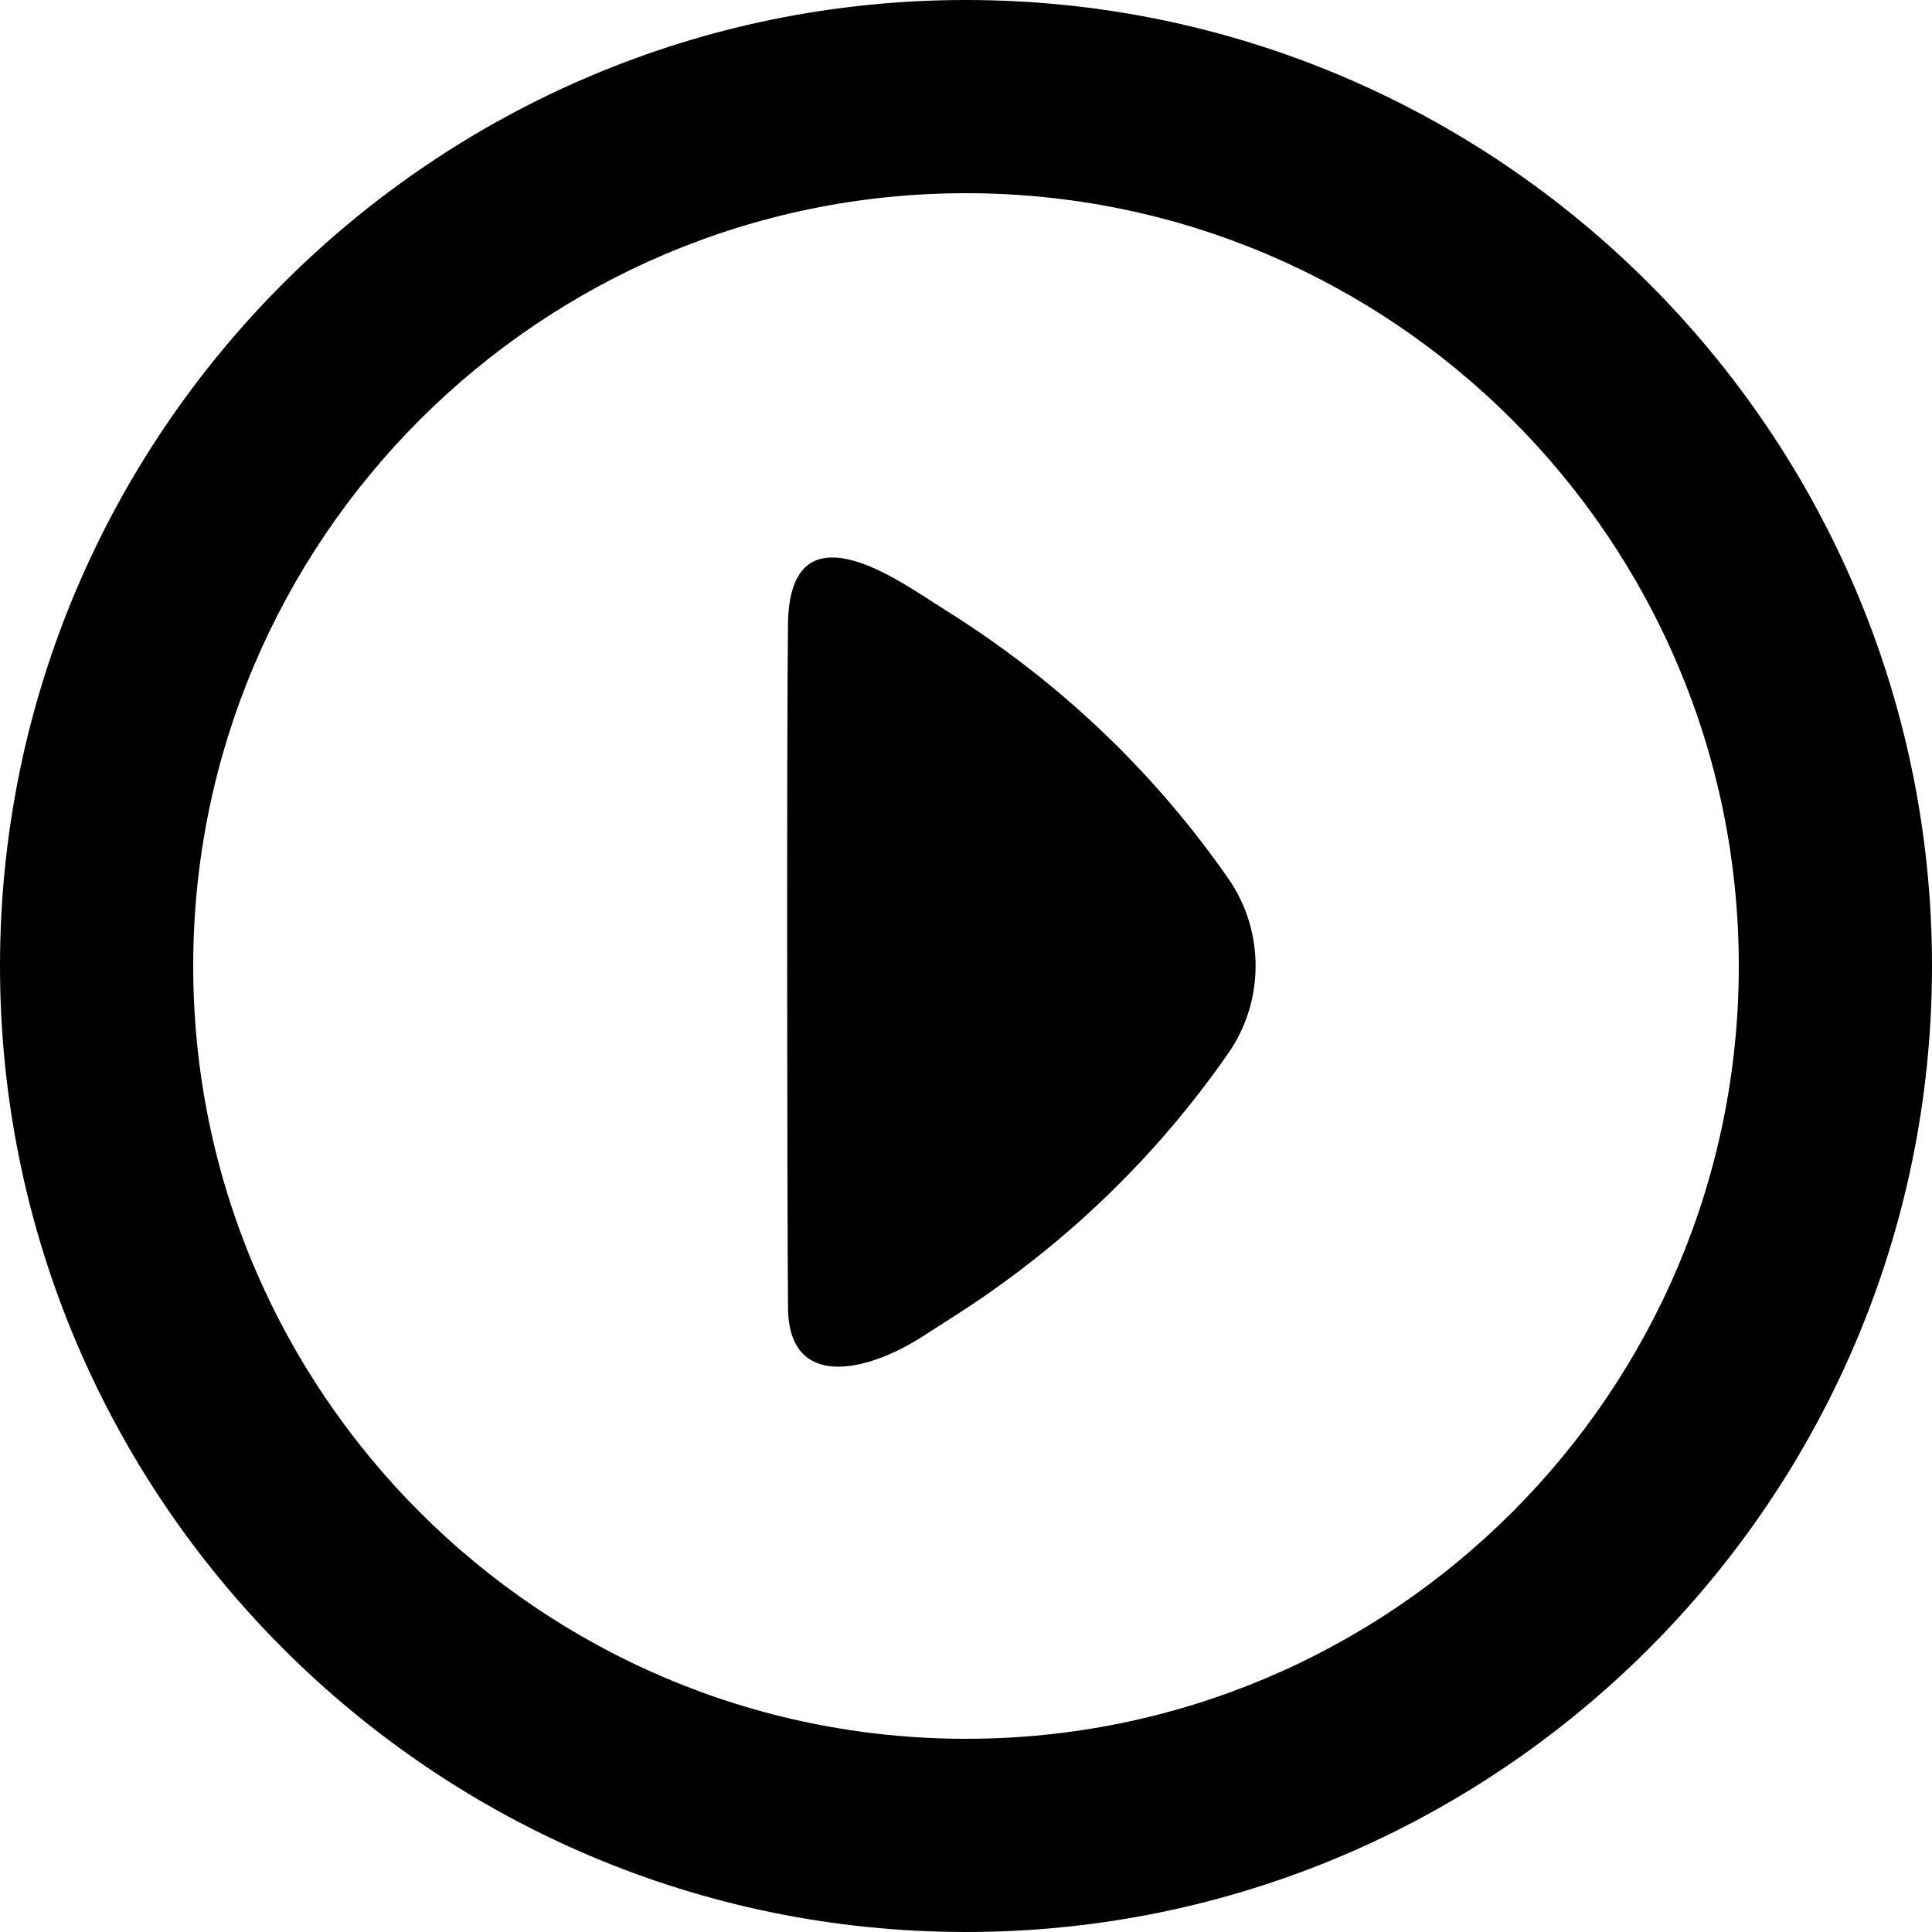 <svg width="30" height="30" viewBox="0 0 30 30" fill="none" xmlns="http://www.w3.org/2000/svg">
<path d="M12.236 20.307C12.247 21.597 13.468 21.301 14.309 20.763L14.829 20.43C16.516 19.351 17.944 17.979 19.072 16.356C19.638 15.545 19.638 14.454 19.074 13.643C17.944 12.02 16.516 10.648 14.829 9.568L14.309 9.236C13.608 8.787 12.257 8 12.236 9.691C12.215 11.383 12.222 18.614 12.236 20.307Z" fill="black"/>
<path d="M15 30C23.27 30 30 23.271 30 15C30 6.729 23.27 0 15 0C6.729 0 0 6.729 0 15C0 23.271 6.729 30 15 30ZM15 3C21.617 3 27 8.383 27 15C27 21.617 21.617 27 15 27C8.383 27 3 21.617 3 15C3 8.383 8.383 3 15 3Z" fill="black"/>
</svg>
